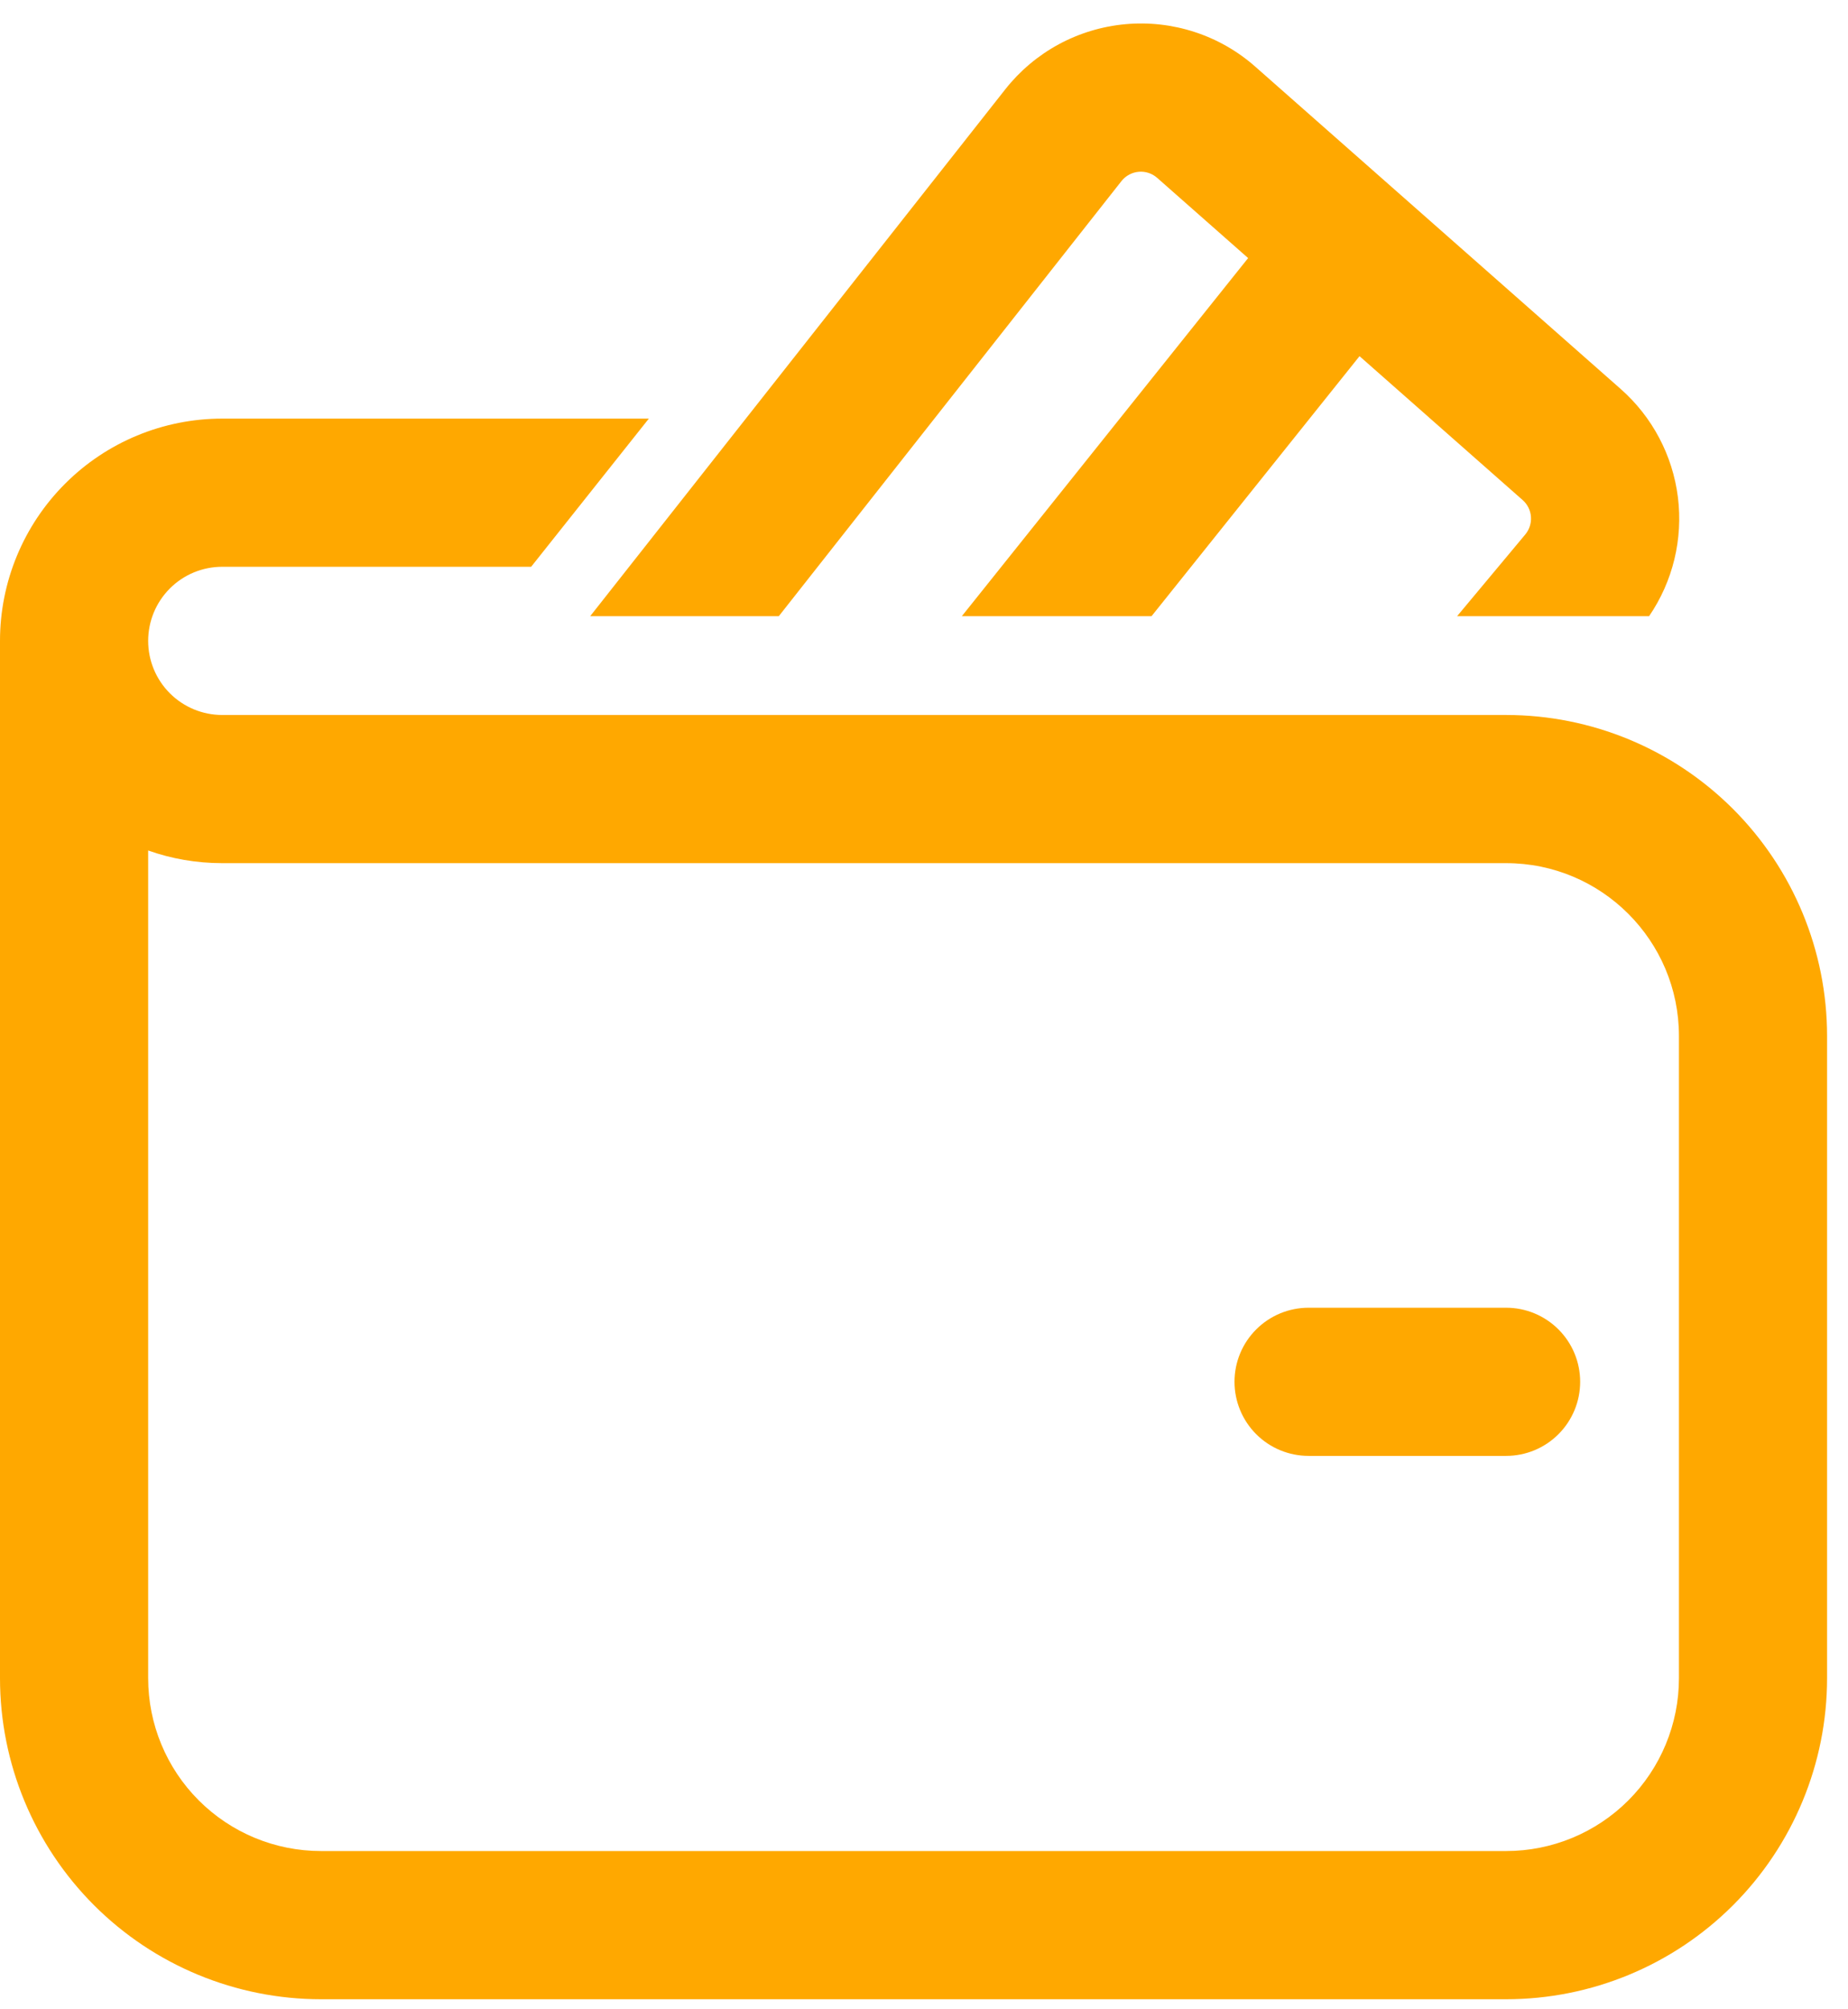 <?xml version="1.0" encoding="UTF-8"?> <svg xmlns="http://www.w3.org/2000/svg" width="46" height="50" viewBox="0 0 46 50" fill="none"> <path d="M27.917 4.504C27.969 4.439 28.033 4.385 28.107 4.346C28.18 4.306 28.261 4.282 28.344 4.275C28.427 4.267 28.51 4.277 28.59 4.303C28.669 4.329 28.742 4.371 28.804 4.426L31.068 6.422L23.942 15.333H28.664L33.841 8.863L37.903 12.445C38.023 12.551 38.097 12.7 38.108 12.86C38.12 13.019 38.069 13.177 37.967 13.3L36.27 15.333H41.049C41.641 14.467 41.896 13.414 41.766 12.372C41.635 11.331 41.129 10.373 40.341 9.679L31.245 1.658C30.807 1.271 30.294 0.978 29.738 0.797C29.182 0.615 28.595 0.549 28.013 0.602C27.43 0.655 26.865 0.826 26.351 1.104C25.837 1.383 25.385 1.764 25.023 2.223L14.691 15.333H19.386L27.917 4.504V4.504ZM32.573 32.542C32.084 32.542 31.615 32.736 31.269 33.082C30.923 33.427 30.729 33.896 30.729 34.385C30.729 34.874 30.923 35.343 31.269 35.689C31.615 36.035 32.084 36.229 32.573 36.229H37.49C37.979 36.229 38.447 36.035 38.793 35.689C39.139 35.343 39.333 34.874 39.333 34.385C39.333 33.896 39.139 33.427 38.793 33.082C38.447 32.736 37.979 32.542 37.49 32.542H32.573ZM3.688 15.948C3.688 15.459 3.882 14.99 4.228 14.644C4.573 14.298 5.042 14.104 5.531 14.104H13.221L16.151 10.417H5.531C4.064 10.417 2.657 10.999 1.62 12.037C0.583 13.074 0 14.481 0 15.948V41.76C0 43.879 0.842 45.911 2.34 47.41C3.838 48.908 5.871 49.75 7.99 49.75H37.49C39.609 49.75 41.641 48.908 43.139 47.41C44.637 45.911 45.479 43.879 45.479 41.76V25.781C45.479 23.662 44.637 21.63 43.139 20.132C41.641 18.633 39.609 17.792 37.49 17.792H5.531C5.042 17.792 4.573 17.597 4.228 17.252C3.882 16.906 3.688 16.437 3.688 15.948ZM3.688 41.76V21.164C4.265 21.369 4.885 21.479 5.531 21.479H37.49C39.864 21.479 41.792 23.406 41.792 25.781V41.76C41.792 42.901 41.338 43.996 40.532 44.802C39.725 45.609 38.631 46.062 37.49 46.062H7.99C6.849 46.062 5.754 45.609 4.948 44.802C4.141 43.996 3.688 42.901 3.688 41.76Z" fill="#FFA800"></path> </svg> 